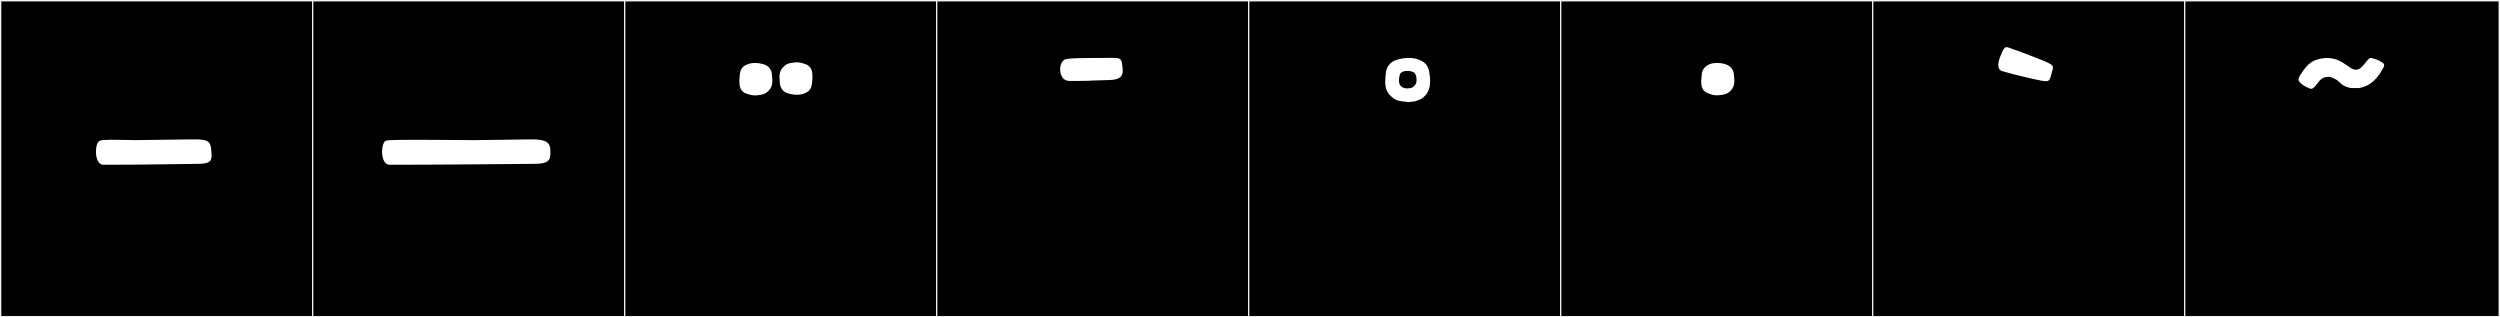 <?xml version="1.0" encoding="utf-8"?>
<!-- Generator: Adobe Illustrator 16.0.4, SVG Export Plug-In . SVG Version: 6.00 Build 0)  -->
<!DOCTYPE svg PUBLIC "-//W3C//DTD SVG 1.1//EN" "http://www.w3.org/Graphics/SVG/1.1/DTD/svg11.dtd">
<svg version="1.1" id="Layer_1" xmlns="http://www.w3.org/2000/svg" xmlns:xlink="http://www.w3.org/1999/xlink" x="0px" y="0px"
	 width="1891px" height="240px" viewBox="0 0 1891 240" enable-background="new 0 0 1891 240" xml:space="preserve">
<rect x="0" y="0" width="1891" height="240" fill="#808080" stroke="none"/>
<g>
	<rect y="1" width="238" height="239"/>
	<g>
		<path fill="#F2F2F2" d="M238,1v238H1V1H238 M239,0H0v240h239V0L239,0z"/>
	</g>
</g>
<g>
	<rect x="236" y="1" width="238" height="239"/>
	<g>
		<path fill="#F2F2F2" d="M474,1v238H237V1H474 M475,0H236v240h239V0L475,0z"/>
	</g>
</g>
<g>
	<rect x="472" y="1" width="238" height="239"/>
	<g>
		<path fill="#F2F2F2" d="M710,1v238H473V1H710 M711,0H472v240h239V0L711,0z"/>
	</g>
</g>
<g>
	<rect x="708" y="1" width="238" height="239"/>
	<g>
		<path fill="#F2F2F2" d="M946,1v238H709V1H946 M947,0H708v240h239V0L947,0z"/>
	</g>
</g>
<g>
	<rect x="944" y="1" width="238" height="239"/>
	<g>
		<path fill="#F2F2F2" d="M1182,1v238H945V1H1182 M1183,0H944v240h239V0L1183,0z"/>
	</g>
</g>
<g>
	<rect x="1180" y="1" width="238" height="239"/>
	<g>
		<path fill="#F2F2F2" d="M1418,1v238h-237V1H1418 M1419,0h-239v240h239V0L1419,0z"/>
	</g>
</g>
<g>
	<rect x="1416" y="1" width="238" height="239"/>
	<g>
		<path fill="#F2F2F2" d="M1654,1v238h-237V1H1654 M1655,0h-239v240h239V0L1655,0z"/>
	</g>
</g>
<g>
	<rect x="1652" y="1" width="238" height="239"/>
	<g>
		<path fill="#F2F2F2" d="M1890,1v238h-237V1H1890 M1891,0h-239v240h239V0L1891,0z"/>
	</g>
</g>
<g>
	<path fill="#FFFFFF" d="M84.548,124.624c-2.624,0-4.861-0.011-6.569-0.036c-3.758-0.057-5.409-5.128-5.409-9.922
		c0-3.981,1.14-7.771,3.158-8.336c1.728-0.484,4.917-0.625,8.729-0.625c5.364,0,11.962,0.279,17.454,0.279
		c0.602,0,1.189-0.004,1.762-0.011l42.688-0.556c9.79,0,12.651,0.894,13.39,7.289c0.087,1.979,0.275,3.697,0.275,5.152
		c0,4.051-1.46,6.074-10.626,6.074C149.4,123.934,105.098,124.624,84.548,124.624z"/>
	<path fill="#FFFFFF" d="M302.352,124.624c-3.495,0-6.224-0.011-7.932-0.036c-3.758-0.057-5.409-5.128-5.409-9.922
		c0-3.981,1.14-7.771,3.158-8.336c1.692-0.475,10.776-0.613,21.882-0.613c15.658,0,35.335,0.275,43.98,0.275
		c1.255,0,2.277-0.006,3.021-0.019l40.032-0.556c9.79,0,14.431,0.894,15.169,7.289c0.046,1.047,0.086,2.021,0.086,2.922
		c0,5.539-1.5,8.305-12.216,8.305C404.124,123.934,329.72,124.624,302.352,124.624z"/>
	<path fill="#FFFFFF" d="M577.005,48.464c3.915,0.954,5.878,3.291,6.705,6.451l0.003,0.069c0,0,0.455,3.043,0.502,6.255
		c-0.053,4.13-1.729,6.521-3.569,8.033c-1.622,1.333-2.391,2.062-5.864,2.55c-0.105,0.016-3.527,0.375-3.646,0.402
		c-0.119-0.027-3.254-0.367-3.355-0.402c-3.586-1.2-4.063-1.038-5.686-2.371c-1.84-1.513-2.806-3.727-2.858-7.855
		c0.048-3.213,0.503-6.256,0.503-6.256l0.002-0.068c0.715-3.517,2.175-5.4,6.172-6.808c1.481-0.521,3.3-0.883,5.464-0.817
		C574.375,47.735,575.447,48.084,577.005,48.464z M596.797,70.852c-3.916-0.955-5.879-3.291-6.706-6.451l-0.003-0.069
		c0,0-0.455-3.043-0.502-6.256c0.053-4.13,1.729-6.521,3.569-8.033c1.622-1.333,2.391-2.062,5.864-2.55
		c0.105-0.016,3.527-0.375,3.646-0.401c0.119,0.026,3.254,0.367,3.355,0.401c3.586,1.2,4.064,1.039,5.687,2.372
		c1.839,1.513,2.805,3.726,2.857,7.854c-0.047,3.213-0.503,6.256-0.503,6.256l-0.002,0.069c-0.715,3.517-2.175,5.399-6.172,6.808
		c-1.481,0.521-3.3,0.883-5.464,0.817C599.426,71.579,598.354,71.23,596.797,70.852z"/>
	<path fill="#FFFFFF" d="M841.853,43.746c4.563,0,6.205,0.463,6.738,3.797c0.333,2.082,0.646,4.021,0.646,5.734
		c0,4.377-2.041,7.272-10.996,7.272c-4.399,0.052-7.74,0.382-12.137,0.382c-0.368,0-0.742-0.002-1.126-0.008
		c0.335,0.017,0.547,0.035,0.547,0.055c0,0.064-2.159,0.148-9.39,0.24c-0.713,0.01-1.585,0.014-2.495,0.014
		c-1.855,0-3.868-0.016-5.006-0.029c-4.633-0.055-6.736-4.41-6.736-8.641c0-3.677,1.589-7.258,4.485-7.836
		c4.505-0.902,11.318-0.721,20.825-0.891l7.993-0.021C837.918,43.814,840.101,43.746,841.853,43.746z"/>
	<path fill="#FFFFFF" d="M1065.888,43.826c2.644,0,4.889,0.467,6.744,1.121c5.43,1.912,7.413,4.471,8.385,9.248l0.003,0.093
		c0,0,0.72,3.267,0.72,7.052c0,0.476-0.012,0.959-0.037,1.446c-0.257,4.872-2.214,8.433-4.713,10.486
		c-2.203,1.812-2.021,1.776-6.894,3.407c-0.138,0.047-4.396,0.508-4.559,0.545c-0.162-0.037-4.81-0.524-4.954-0.545
		c-4.718-0.664-5.763-1.652-7.966-3.465c-2.499-2.054-4.777-5.303-4.85-10.912c0.064-4.364,0.684-8.498,0.684-8.498l0.003-0.094
		c1.124-4.293,3.79-7.467,9.109-8.764c2.115-0.516,3.572-0.989,7.646-1.111C1065.438,43.829,1065.664,43.826,1065.888,43.826z
		 M1061.439,54.086c-2.28,0.804-2.56,1.879-2.968,3.885l-0.001,0.039c0,0-0.26,0.998-0.287,2.83c0.03,2.357,0.581,3.619,1.631,4.482
		c0.925,0.761,0.644,0.668,2.69,1.354c0.058,0.02,1.847,0.214,1.914,0.229c0.068-0.015,2.021-0.22,2.081-0.229
		c1.981-0.279,2.051-0.693,2.977-1.455c1.049-0.863,2.006-2.227,2.036-4.584c-0.026-1.832-0.286-2.83-0.286-2.83l-0.002-0.039
		c-0.472-1.803-1.223-3.137-3.457-3.682c-0.889-0.217-1.5-0.415-3.211-0.467C1063.322,53.583,1062.284,53.789,1061.439,54.086z"/>
	<path fill="#FFFFFF" d="M1299.063,47.574c6.764,0.355,10.857,2.313,12.281,7.297v0.178c0,0,0.534,3.026,0.534,6.23
		c0,4.094-1.78,6.408-3.561,8.01c-1.602,1.246-2.491,1.958-5.873,2.492c-0.179,0-3.561,0.355-3.738,0.355
		c0,0-3.204-0.355-3.382-0.355c-5.695-1.958-8.365-2.67-8.544-10.146c0.179-3.203,0.534-6.229,0.534-6.229v-0.179
		C1288.384,50.422,1292.478,47.574,1299.063,47.574z"/>
	<path fill="#FFFFFF" d="M1524.028,56.414c-4.075-1.187-7.973-2.108-9.593-2.61c-1.968-0.61-2.932-2.223-2.932-4.635
		c0-1.741,0.503-3.901,1.493-6.401c1.971-4.971,3.004-7.127,4.824-7.127c0.33,0,0.687,0.072,1.079,0.209
		c5.503,1.935,11.56,4.02,20.632,7.631c10.782,4.291,13.33,5.333,13.33,7.66c0,1.053-0.521,2.367-1.036,4.362
		c-1.126,4.357-1.548,5.919-4.344,5.919c-1.861,0-4.775-0.691-9.649-1.713C1532.603,58.611,1524.028,56.414,1524.028,56.414z"/>
	<path fill="#FFFFFF" d="M1769.145,61.813c-2.491-2.492-6.941-3.738-6.941-3.738h-0.534c-5.873,0-7.298,3.382-8.188,4.272
		c-2.136,2.67-3.56,4.806-5.34,4.806c-0.355,0-0.712,0-0.89-0.179c-3.382-1.067-7.298-3.56-8.544-6.051
		c-0.534-1.068,0.712-3.561,0.89-3.738c4.45-6.764,7.654-11.57,16.731-12.994c1.78-0.178,2.492-0.355,3.382-0.355
		c8.188,0,12.104,3.382,18.512,7.654c1.424,0.89,2.67,1.246,3.738,1.246c3.025,0,4.983-2.67,6.407-4.272
		c2.314-2.67,3.204-4.628,5.162-4.628c0.178,0,0.355,0,0.712,0.178c3.204,0.713,6.407,2.137,8.544,3.916
		c1.424,1.246-0.179,3.561-0.356,3.916c-3.737,6.941-9.434,13.705-18.512,14.773h-3.203c-1.603,0-3.204,0-3.738-0.355
		C1776.977,66.264,1773.061,65.907,1769.145,61.813z"/>
</g>
</svg>
